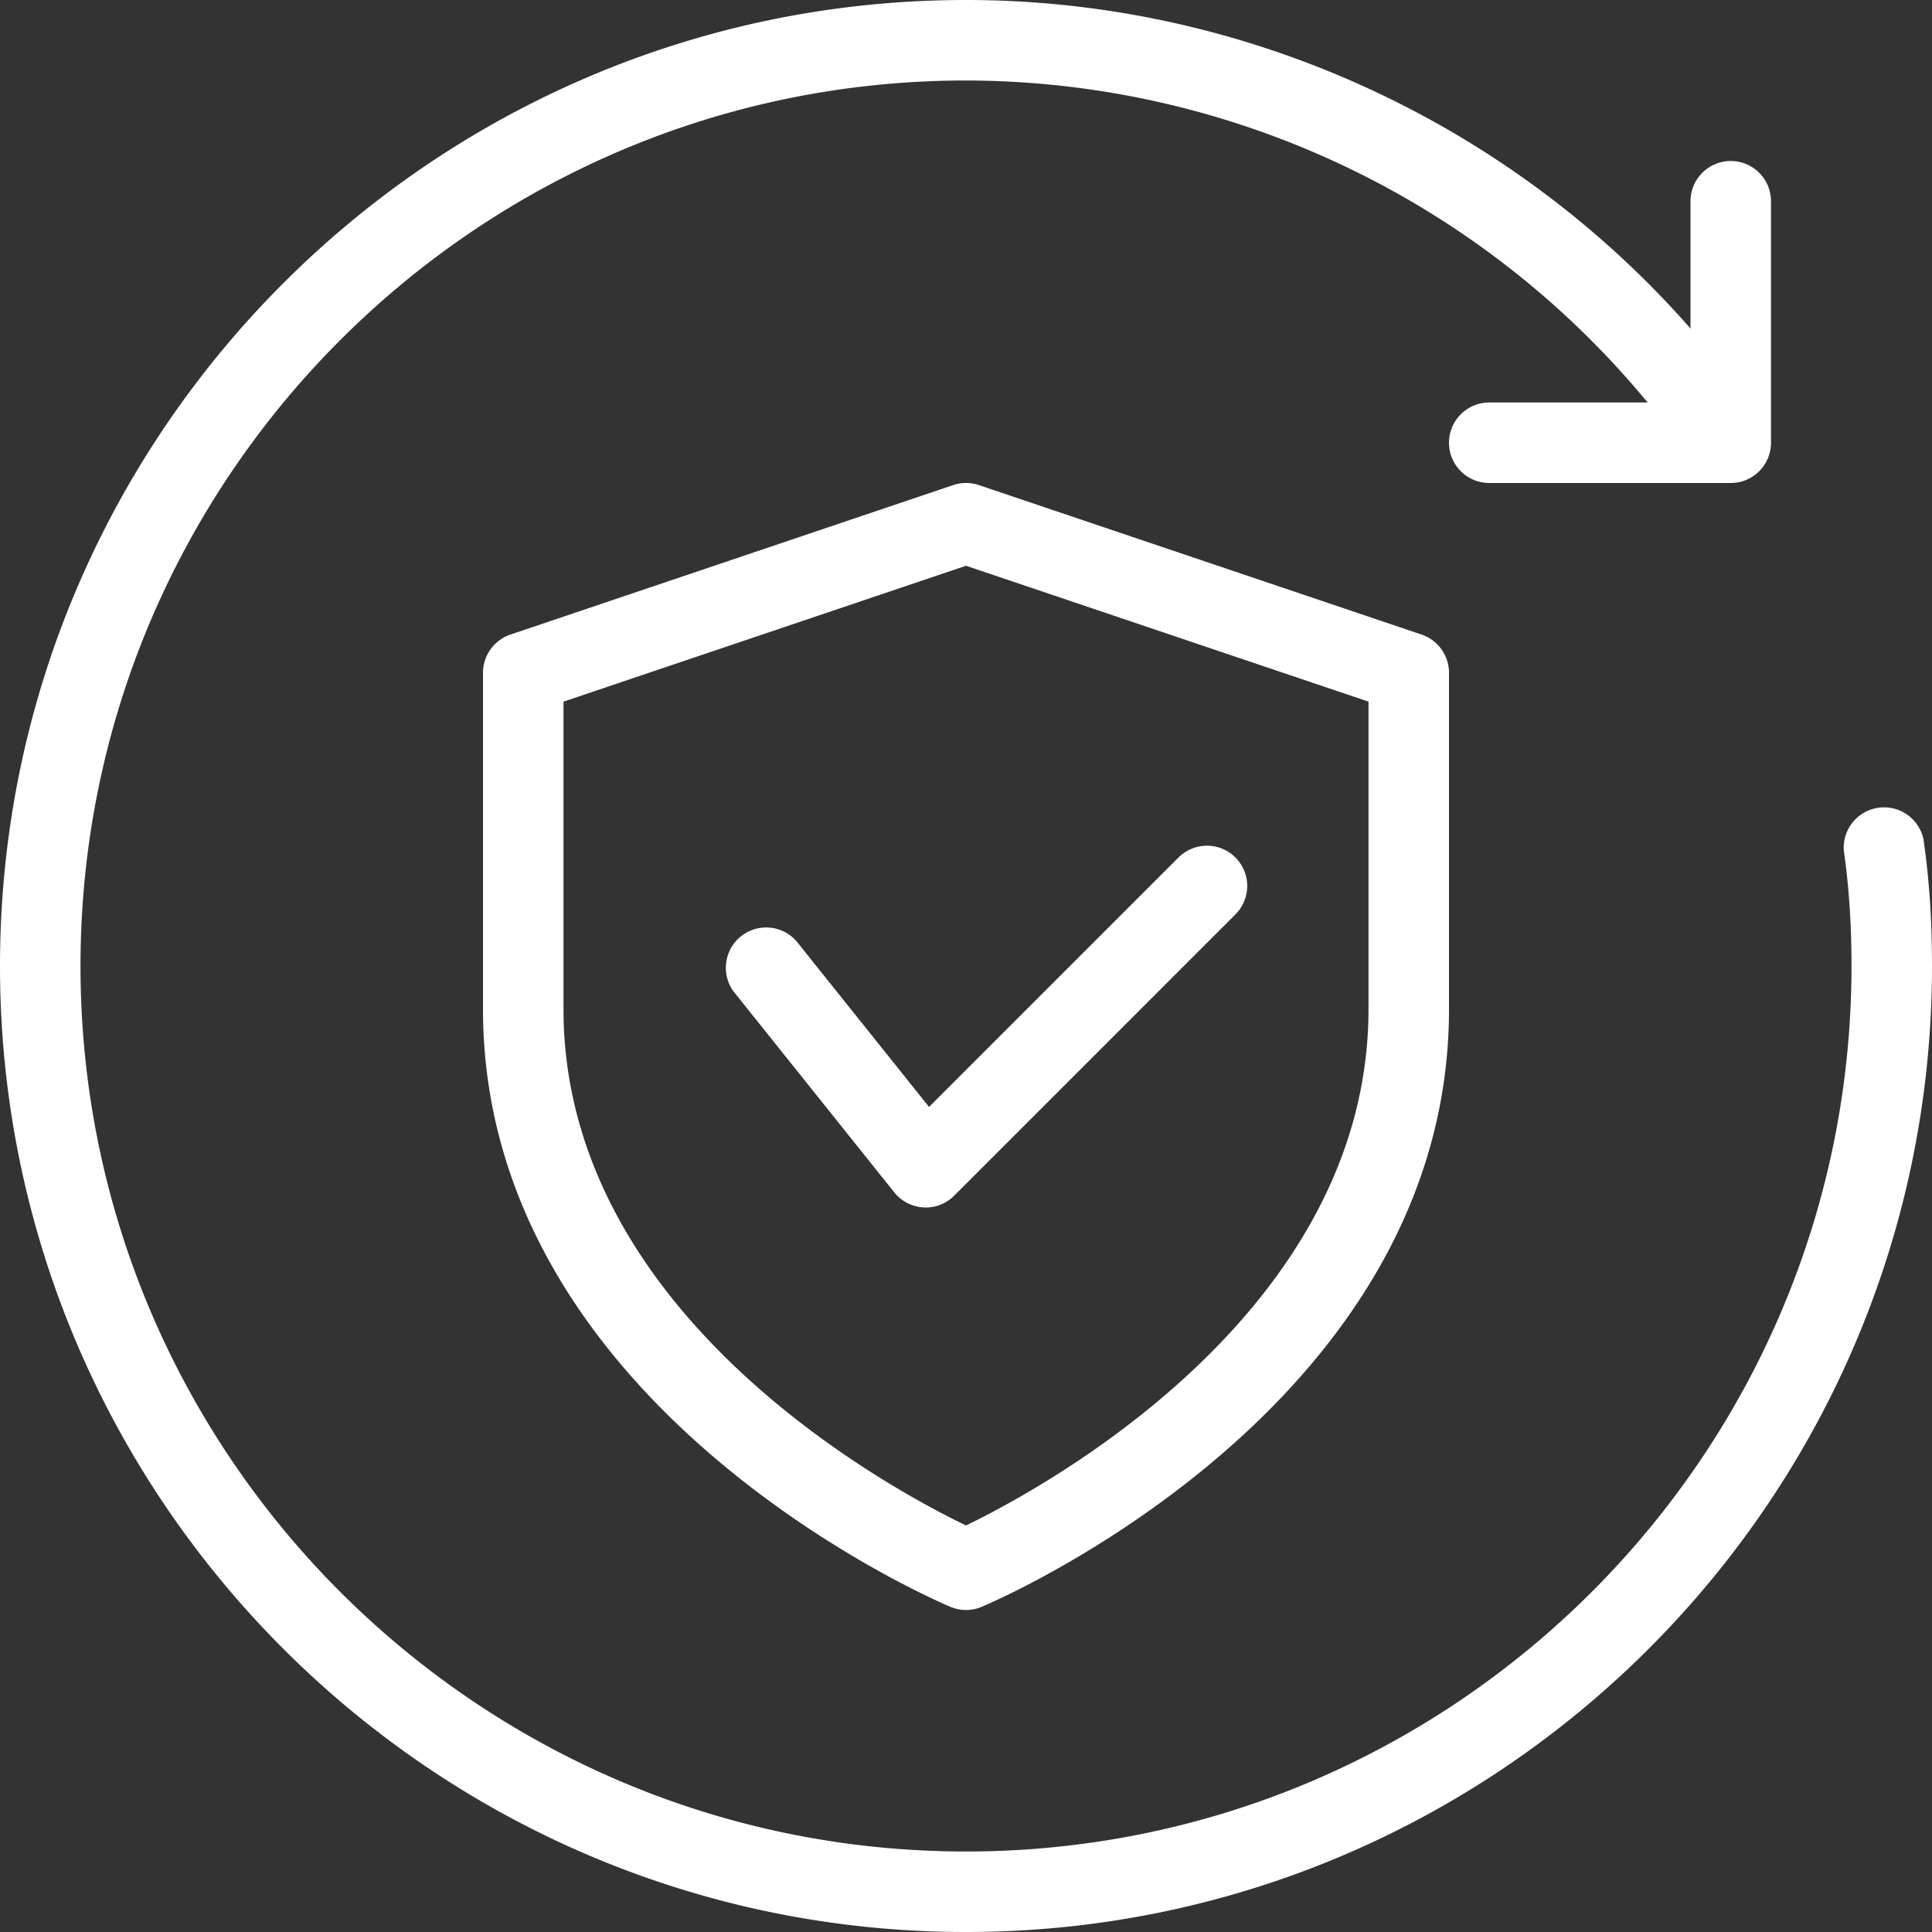 <svg xmlns="http://www.w3.org/2000/svg" xmlns:xlink="http://www.w3.org/1999/xlink" xmlns:svgjs="http://svgjs.com/svgjs" width="512" height="512" x="0" y="0" viewBox="0 0 24 24" style="enable-background:new 0 0 512 512" xml:space="preserve" class=""><rect x="0" y="0" width="24" height="24" fill="#333333" stroke="none"/><g><path d="M21.5 6h-3a.5.5 0 0 1 0-1H21V2.5a.5.5 0 0 1 1 0v3a.5.5 0 0 1-.5.5z" fill="#ffffff" data-original="#000000"></path><path d="M12 24C5.383 24 0 18.617 0 12S5.383 0 12 0c3.8 0 7.409 1.83 9.653 4.895a.5.5 0 1 1-.807.591A11 11 0 0 0 12 1C5.935 1 1 5.935 1 12s4.935 11 11 11 11-4.935 11-11c0-.516-.031-.983-.095-1.429a.501.501 0 0 1 .99-.142c.071.493.105 1.007.105 1.571 0 6.617-5.383 12-12 12z" fill="#ffffff" data-original="#000000"></path><path d="M12 20a.485.485 0 0 1-.194-.04C11.568 19.861 6 17.454 6 12.536V8.357c0-.214.137-.405.34-.474l5.5-1.857a.5.5 0 0 1 .32 0l5.5 1.857c.203.069.34.26.34.474v4.179c0 4.918-5.568 7.325-5.806 7.425A.502.502 0 0 1 12 20zM7 8.716v3.82c0 3.785 4.055 5.958 5 6.414.944-.457 5-2.638 5-6.414v-3.82l-5-1.688z" fill="#ffffff" data-original="#000000"></path><path d="m11.5 15-.028-.001a.502.502 0 0 1-.363-.187l-2-2.5a.501.501 0 0 1 .781-.625l1.651 2.064 3.105-3.105a.5.5 0 0 1 .707.707l-3.5 3.5A.494.494 0 0 1 11.5 15z" fill="#ffffff" data-original="#000000"></path></g></svg>